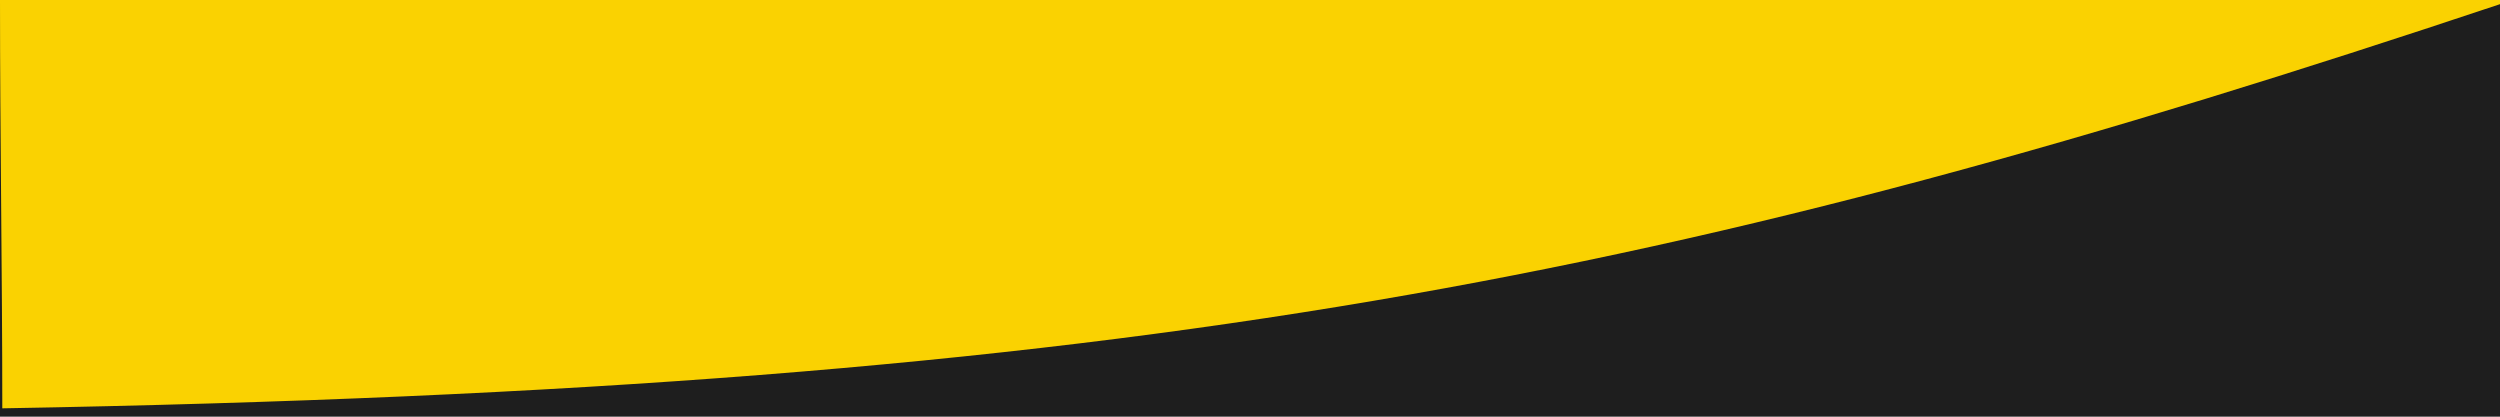 <?xml version="1.0" encoding="UTF-8"?> <svg xmlns="http://www.w3.org/2000/svg" id="Ebene_1" data-name="Ebene 1" viewBox="0 0 600 100"><defs><style> .cls-1 { fill: #1e1e1e; } .cls-2 { fill: #fad201; } </style></defs><rect class="cls-1" x="0" y="0" width="600" height="100"></rect><path class="cls-2" d="M600,1C404.38,66.32,274.53,93.19.55,98,.55,65.67,0,32.33,0,0c199.68,0,400.35,0,600,0v1Z"></path></svg> 
